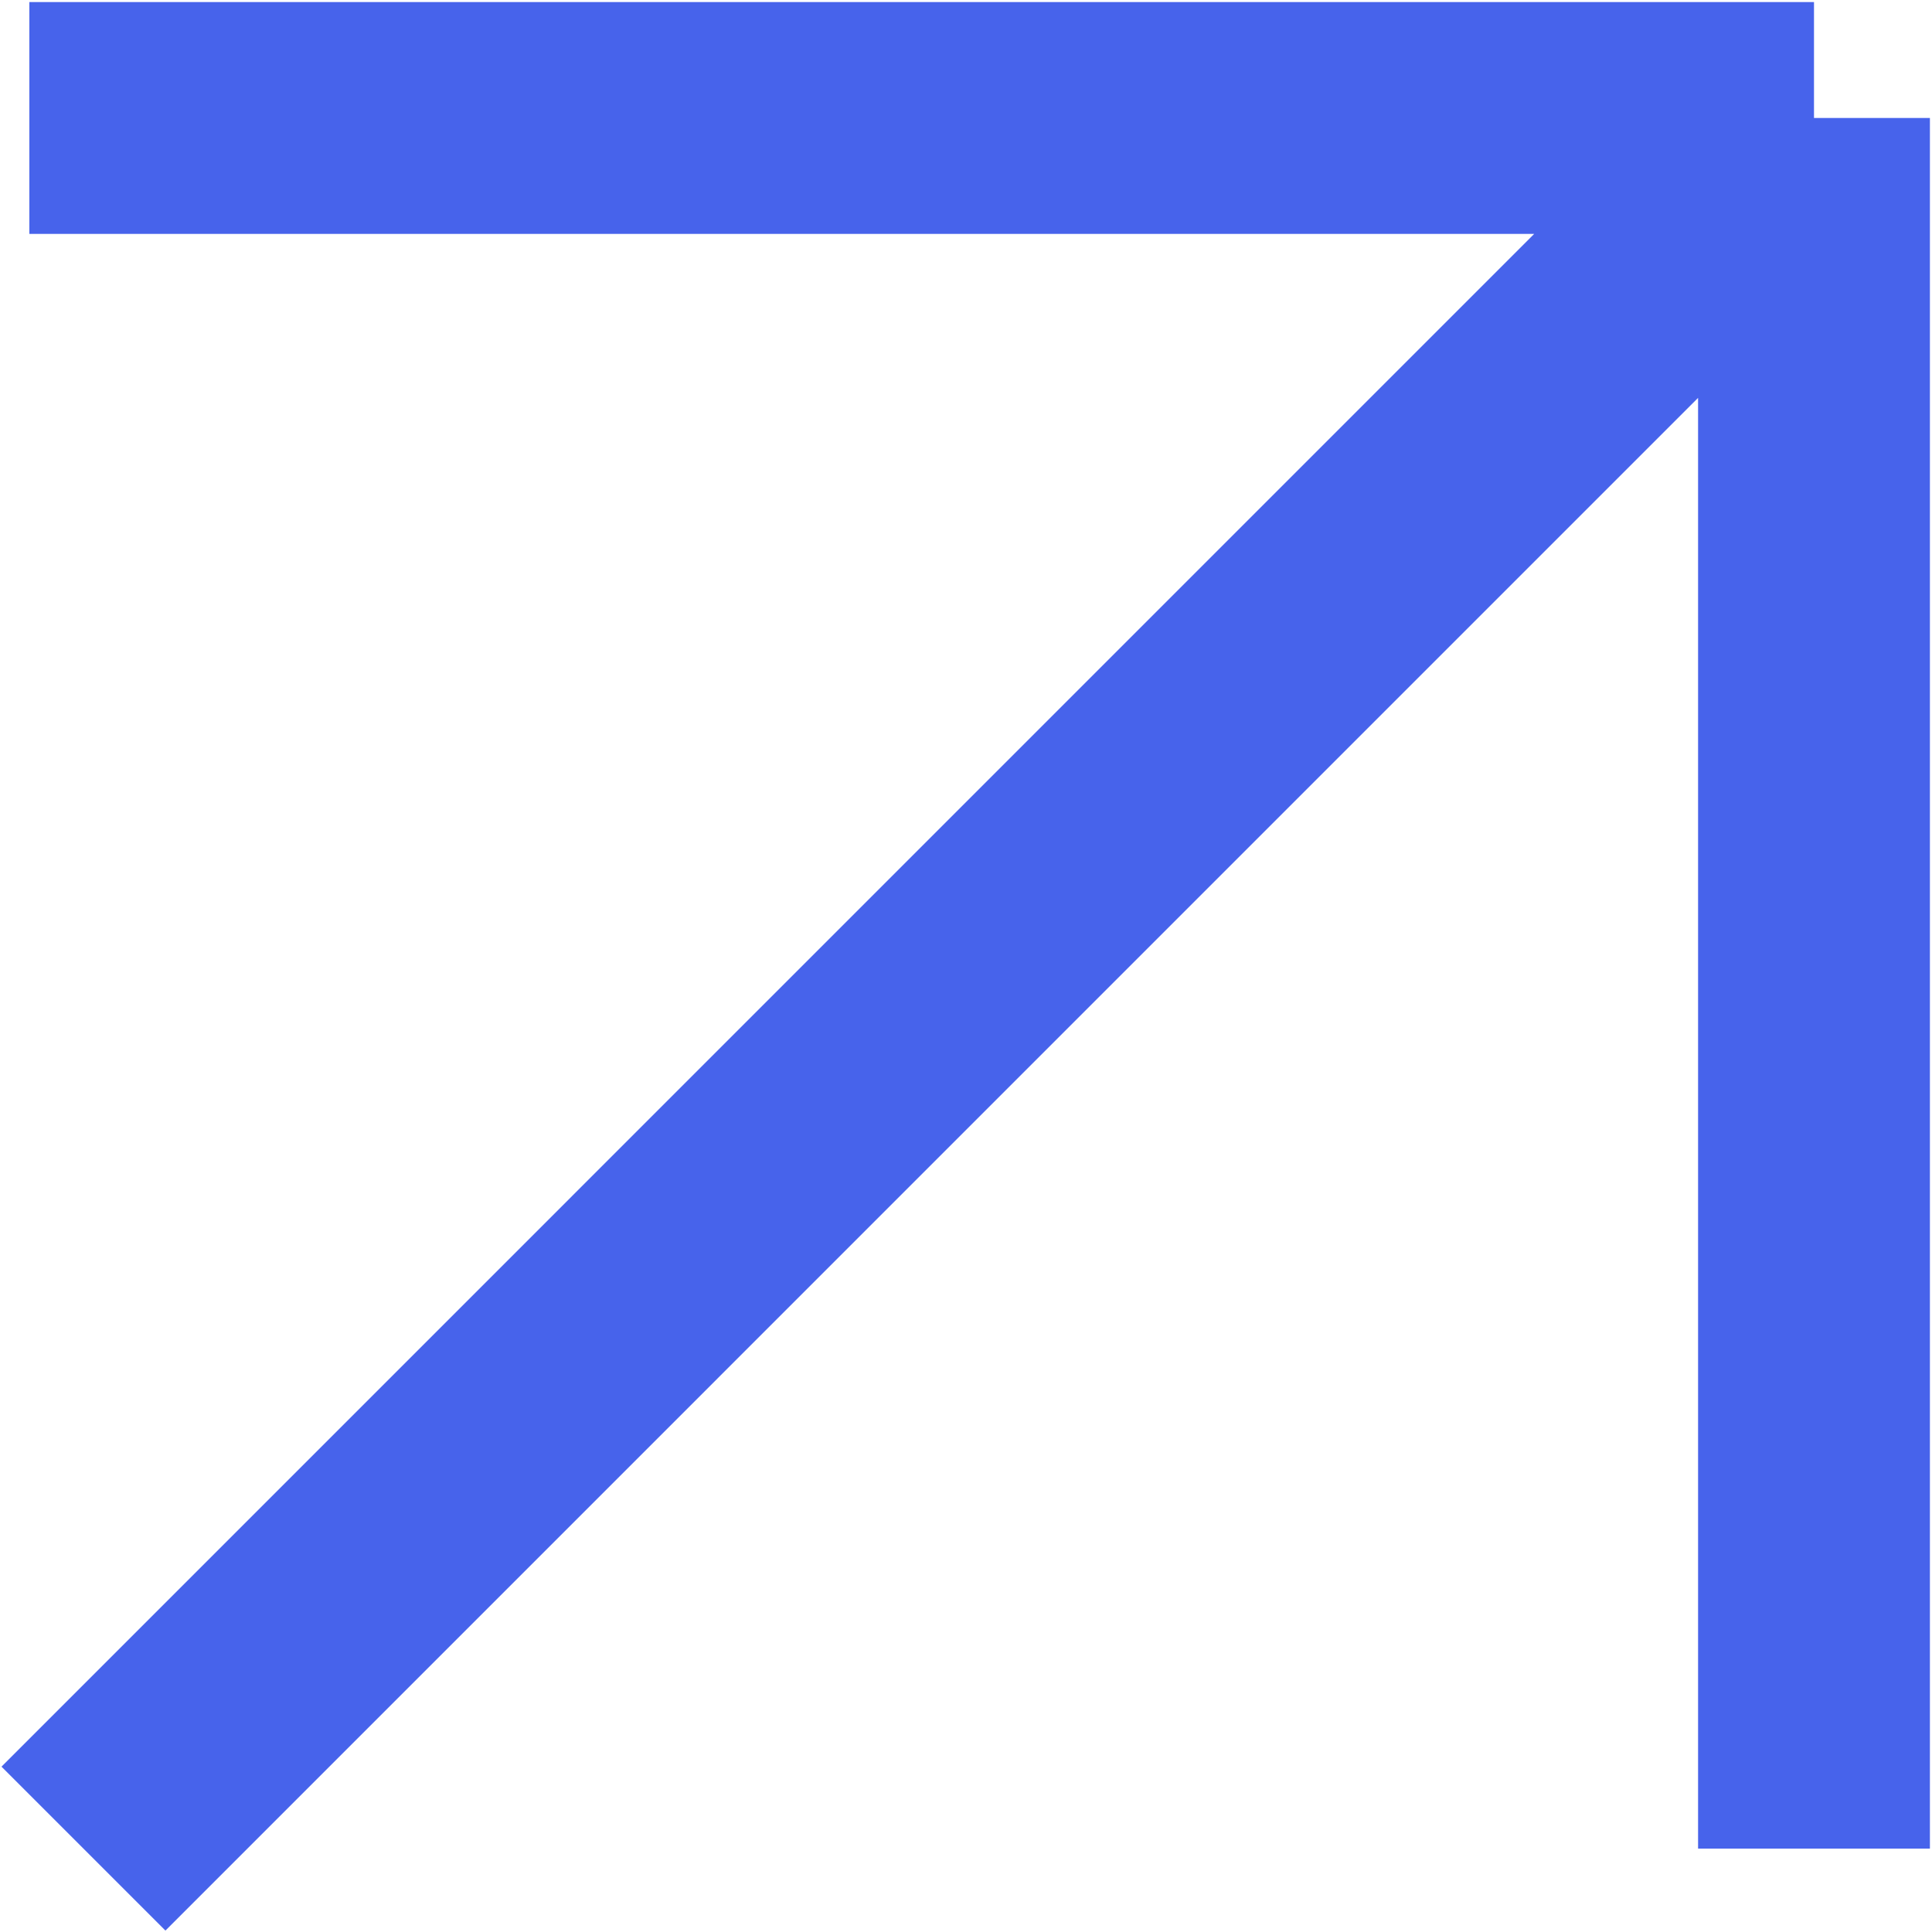 <svg width="25" height="25" viewBox="0 0 25 25" fill="none" xmlns="http://www.w3.org/2000/svg">
<path d="M1.08 23.921L23.473 1.527M23.473 1.527H0.38M23.473 1.527V23.921" stroke="#4763EB" stroke-width="3"/>
</svg>
